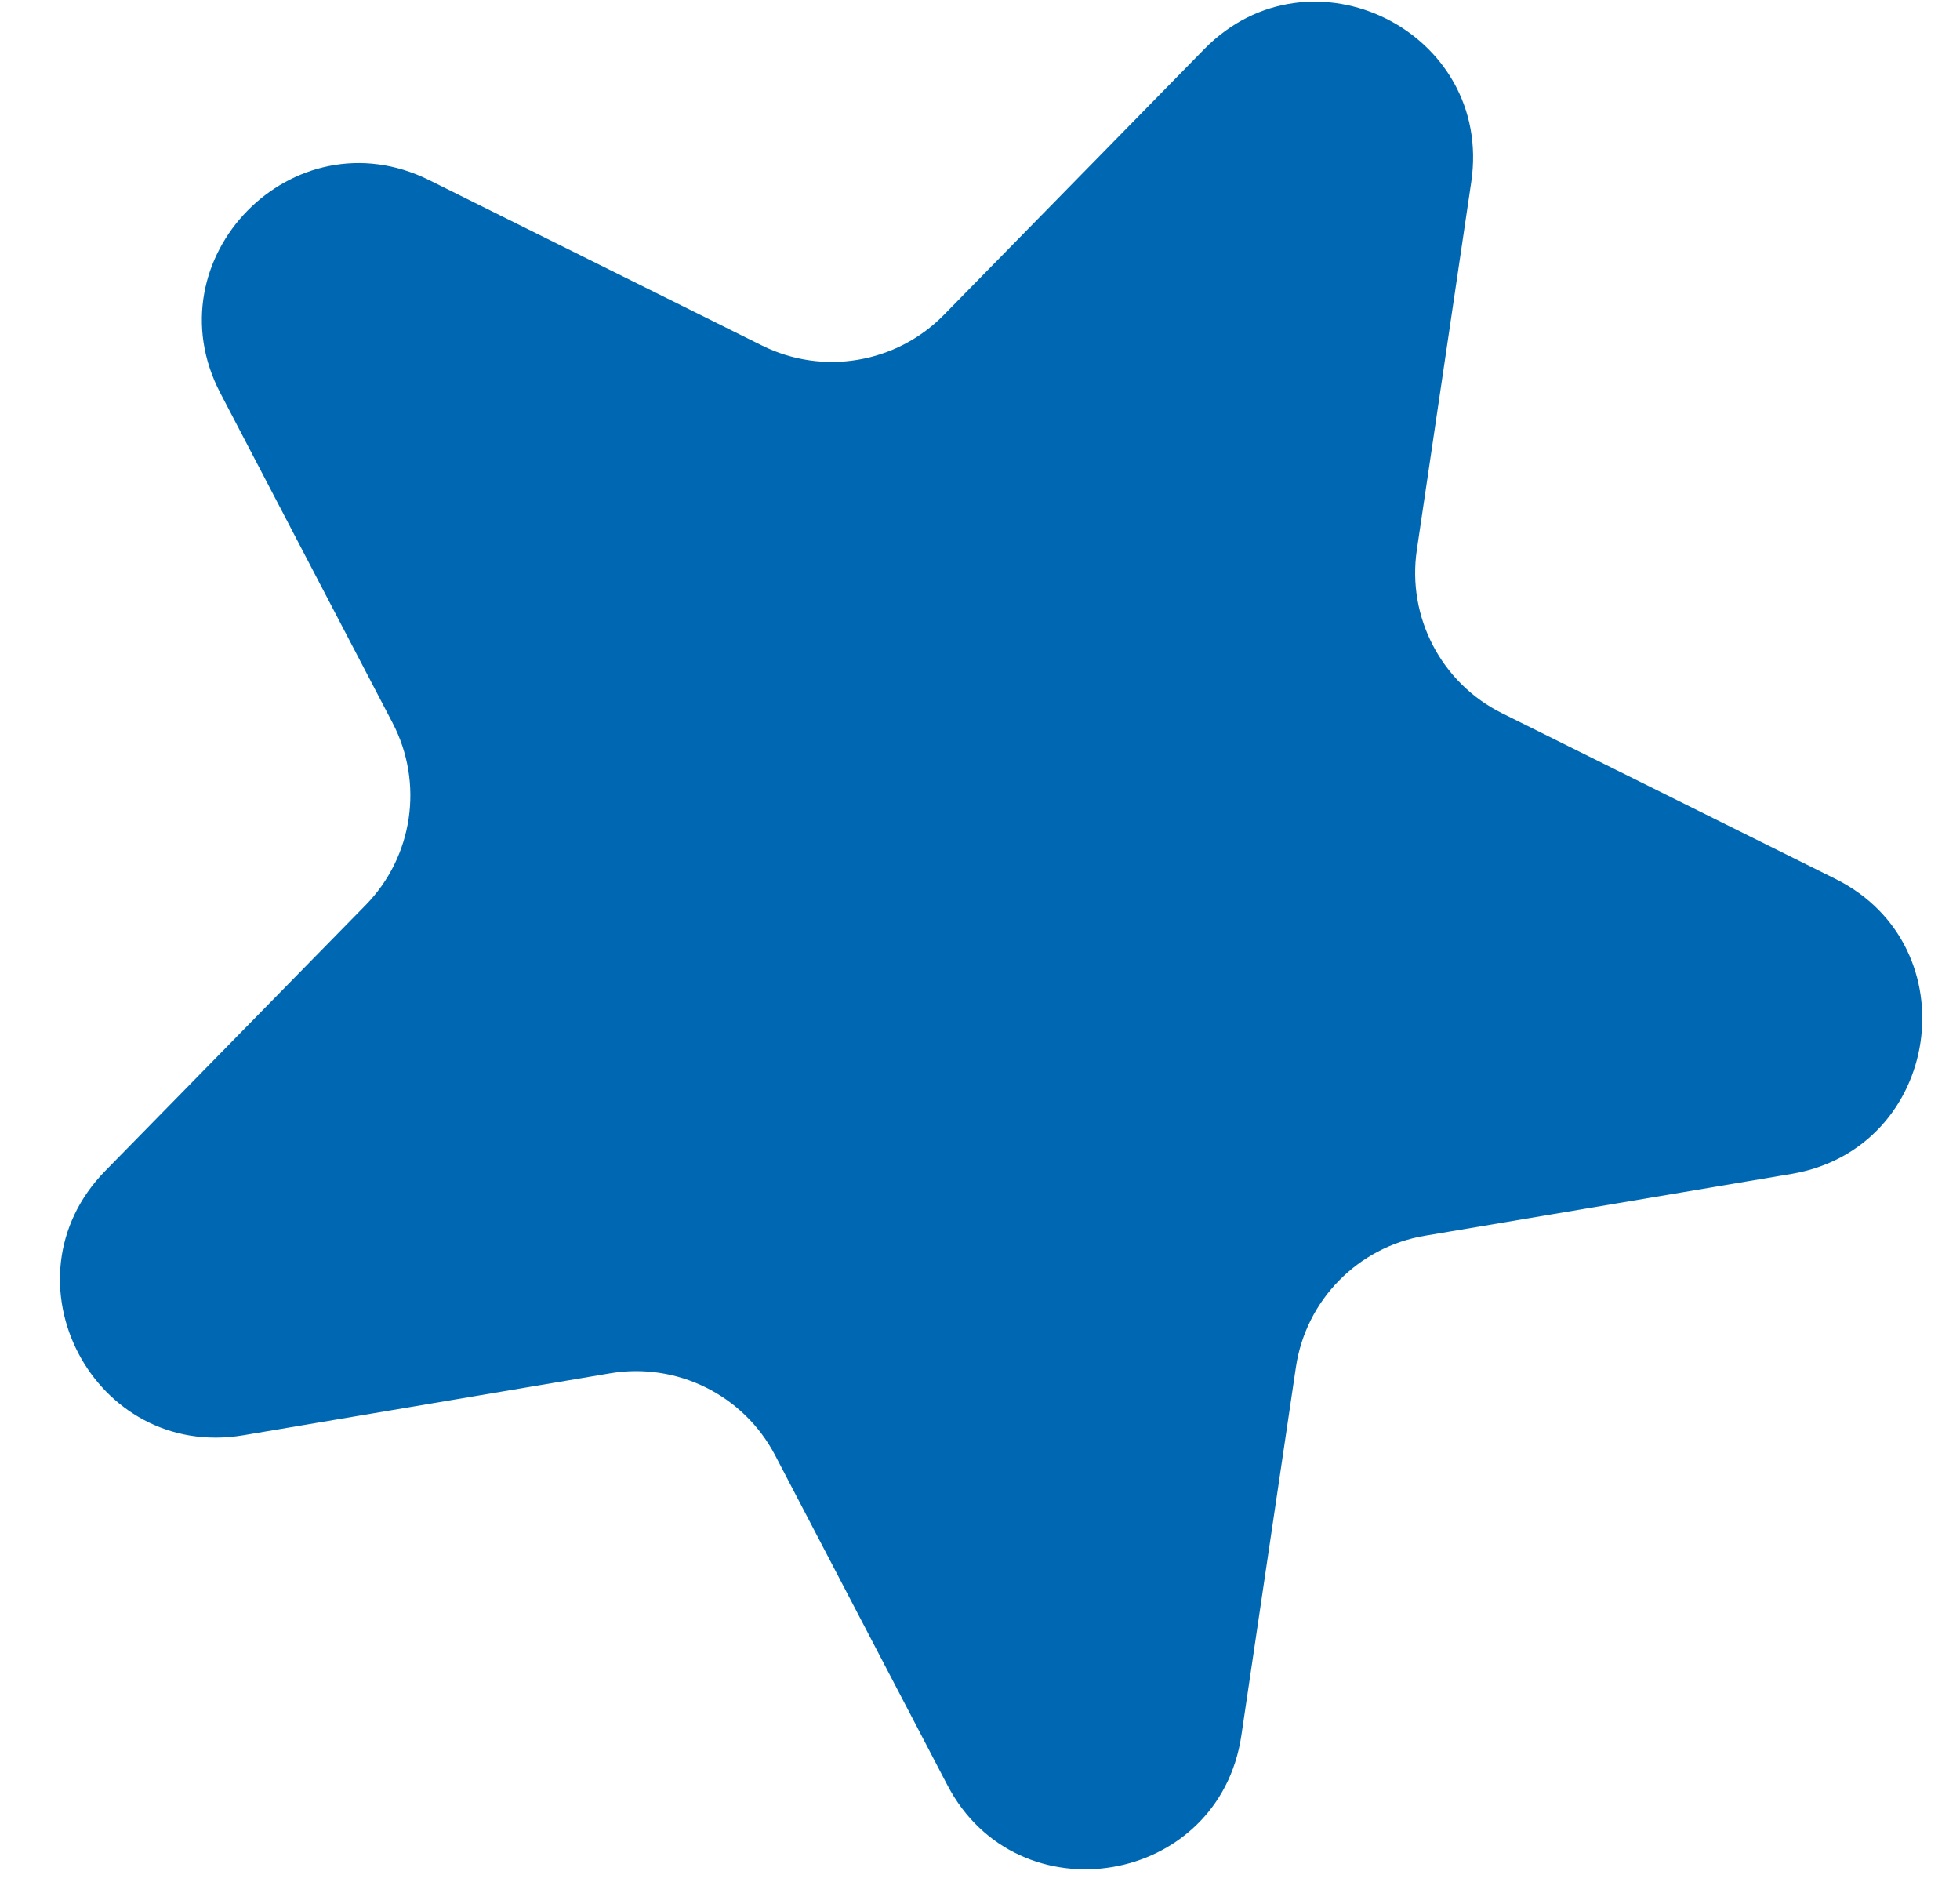 <?xml version="1.0" encoding="UTF-8"?> <svg xmlns="http://www.w3.org/2000/svg" width="25" height="24" viewBox="0 0 25 24" fill="none"><path d="M15.359 0.628C16.715 -0.756 19.049 0.404 18.766 2.321L18.072 7.012C17.945 7.869 18.384 8.711 19.16 9.096L23.408 11.206C25.143 12.068 24.761 14.647 22.851 14.97L18.174 15.759C17.32 15.903 16.655 16.581 16.529 17.438L15.834 22.13C15.551 24.047 12.98 24.48 12.083 22.763L9.887 18.559C9.486 17.791 8.636 17.369 7.782 17.513L3.105 18.303C1.195 18.625 -0.013 16.315 1.343 14.931L4.663 11.543C5.269 10.925 5.408 9.986 5.007 9.218L2.811 5.014C1.914 3.297 3.738 1.435 5.474 2.297L9.721 4.407C10.497 4.792 11.433 4.634 12.039 4.016L15.359 0.628Z" fill="#0068B2"></path></svg> 